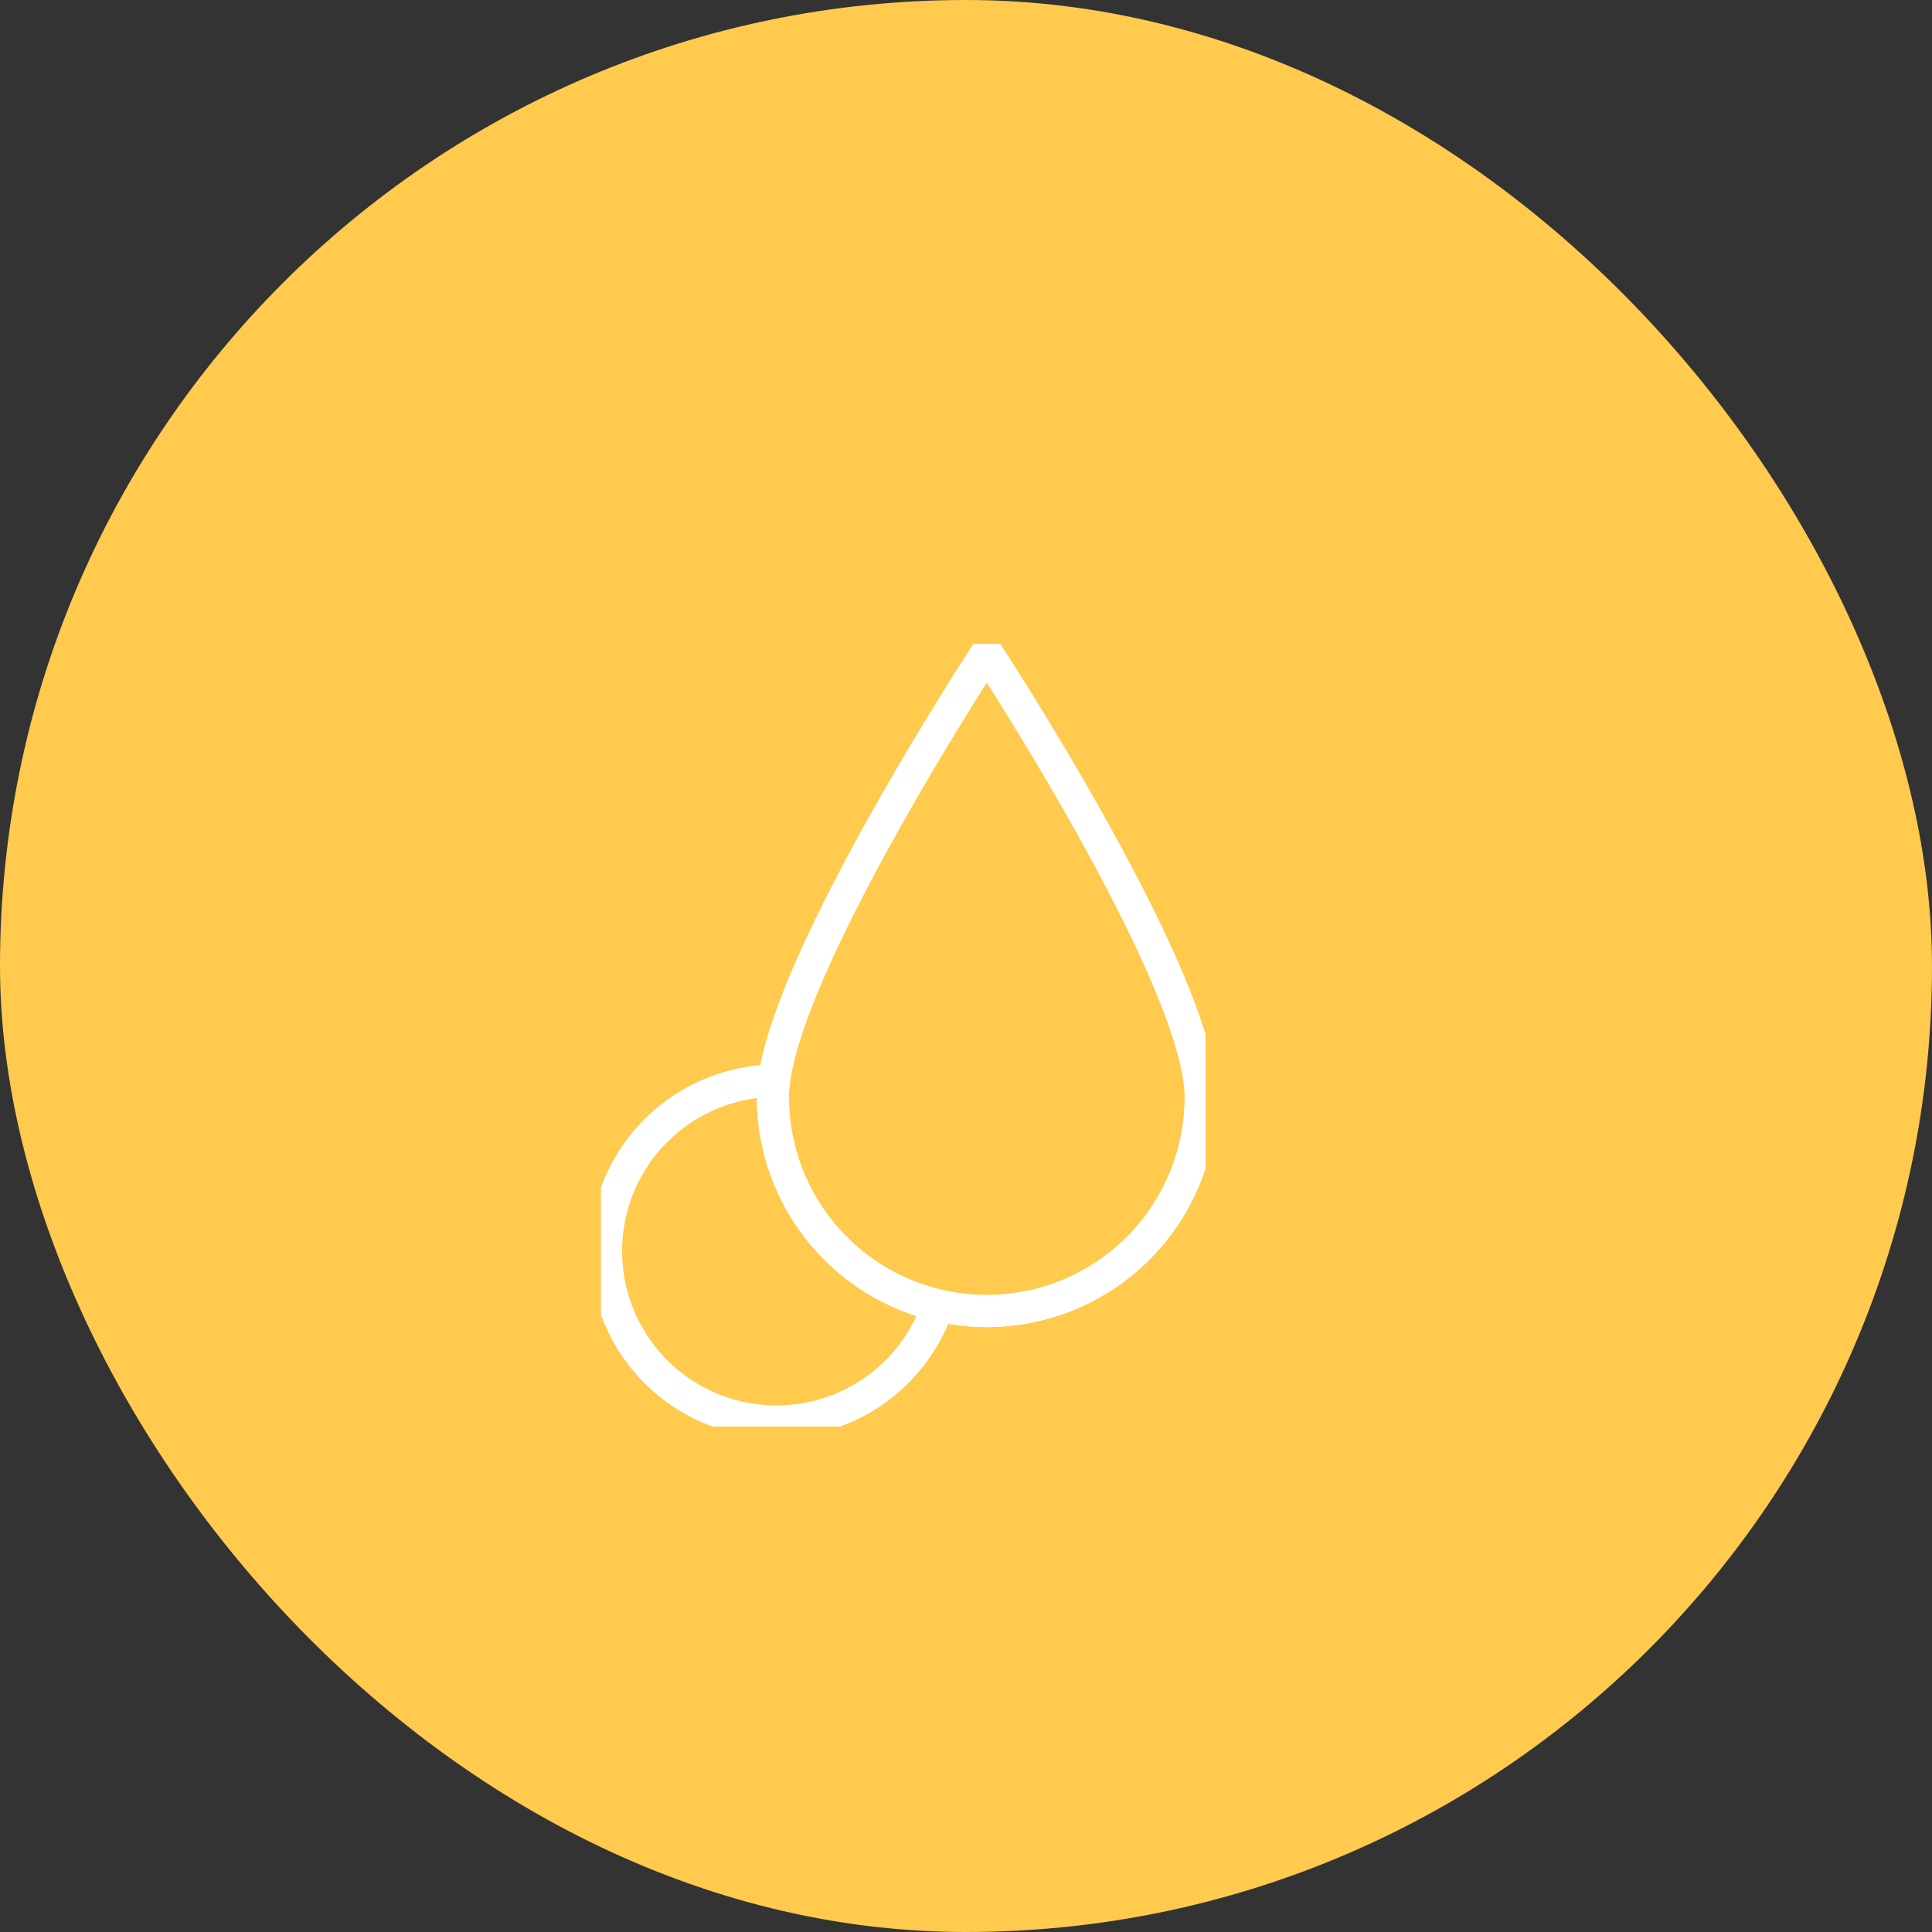 <svg xmlns="http://www.w3.org/2000/svg" xmlns:xlink="http://www.w3.org/1999/xlink" width="90" height="90" viewBox="0 0 90 90">
  <rect x="0" y="0" width="90" height="90" fill="#333333" stroke="none"/>
  <defs>
    <clipPath id="clip-path">
      <rect id="Rectangle_192" data-name="Rectangle 192" width="28.158" height="36.449" fill="#ffca4d" stroke="#fff" stroke-width="1.5"/>
    </clipPath>
  </defs>
  <g id="Group_31" data-name="Group 31" transform="translate(-1365 -1003)">
    <rect id="e" width="90" height="90" rx="45" transform="translate(1365 1003)" fill="#ffca4d"/>
    <g id="e_icon" transform="translate(1393 1032.998)">
      <g id="Group_19" data-name="Group 19" transform="translate(0 0)" clip-path="url(#clip-path)">
        <path id="Path_302" data-name="Path 302" d="M16.374,52.1a7.937,7.937,0,1,1-7.937-7.937A7.937,7.937,0,0,1,16.374,52.1" transform="translate(-0.27 -23.815)" fill="#ffca4d" stroke="#fff" stroke-width="1.5"/>
        <path id="Path_303" data-name="Path 303" d="M16.374,52.1a7.937,7.937,0,1,1-7.937-7.937A7.937,7.937,0,0,1,16.374,52.1Z" transform="translate(-0.27 -23.815)" fill="#ffca4d" stroke="#fff" stroke-miterlimit="10" stroke-width="1.5"/>
        <path id="Path_304" data-name="Path 304" d="M37.3,21.6a9.962,9.962,0,0,1-19.925,0c0-5.5,9.962-20.691,9.962-20.691S37.3,16.1,37.3,21.6" transform="translate(-9.368 -0.492)" fill="#ffca4d" stroke="#fff" stroke-width="1.5"/>
        <path id="Path_305" data-name="Path 305" d="M37.3,21.6a9.962,9.962,0,0,1-19.925,0c0-5.5,9.962-20.691,9.962-20.691S37.3,16.1,37.3,21.6Z" transform="translate(-9.368 -0.492)" fill="#ffca4d" stroke="#fff" stroke-miterlimit="10" stroke-width="1.5"/>
      </g>
    </g>
  </g>
</svg>
